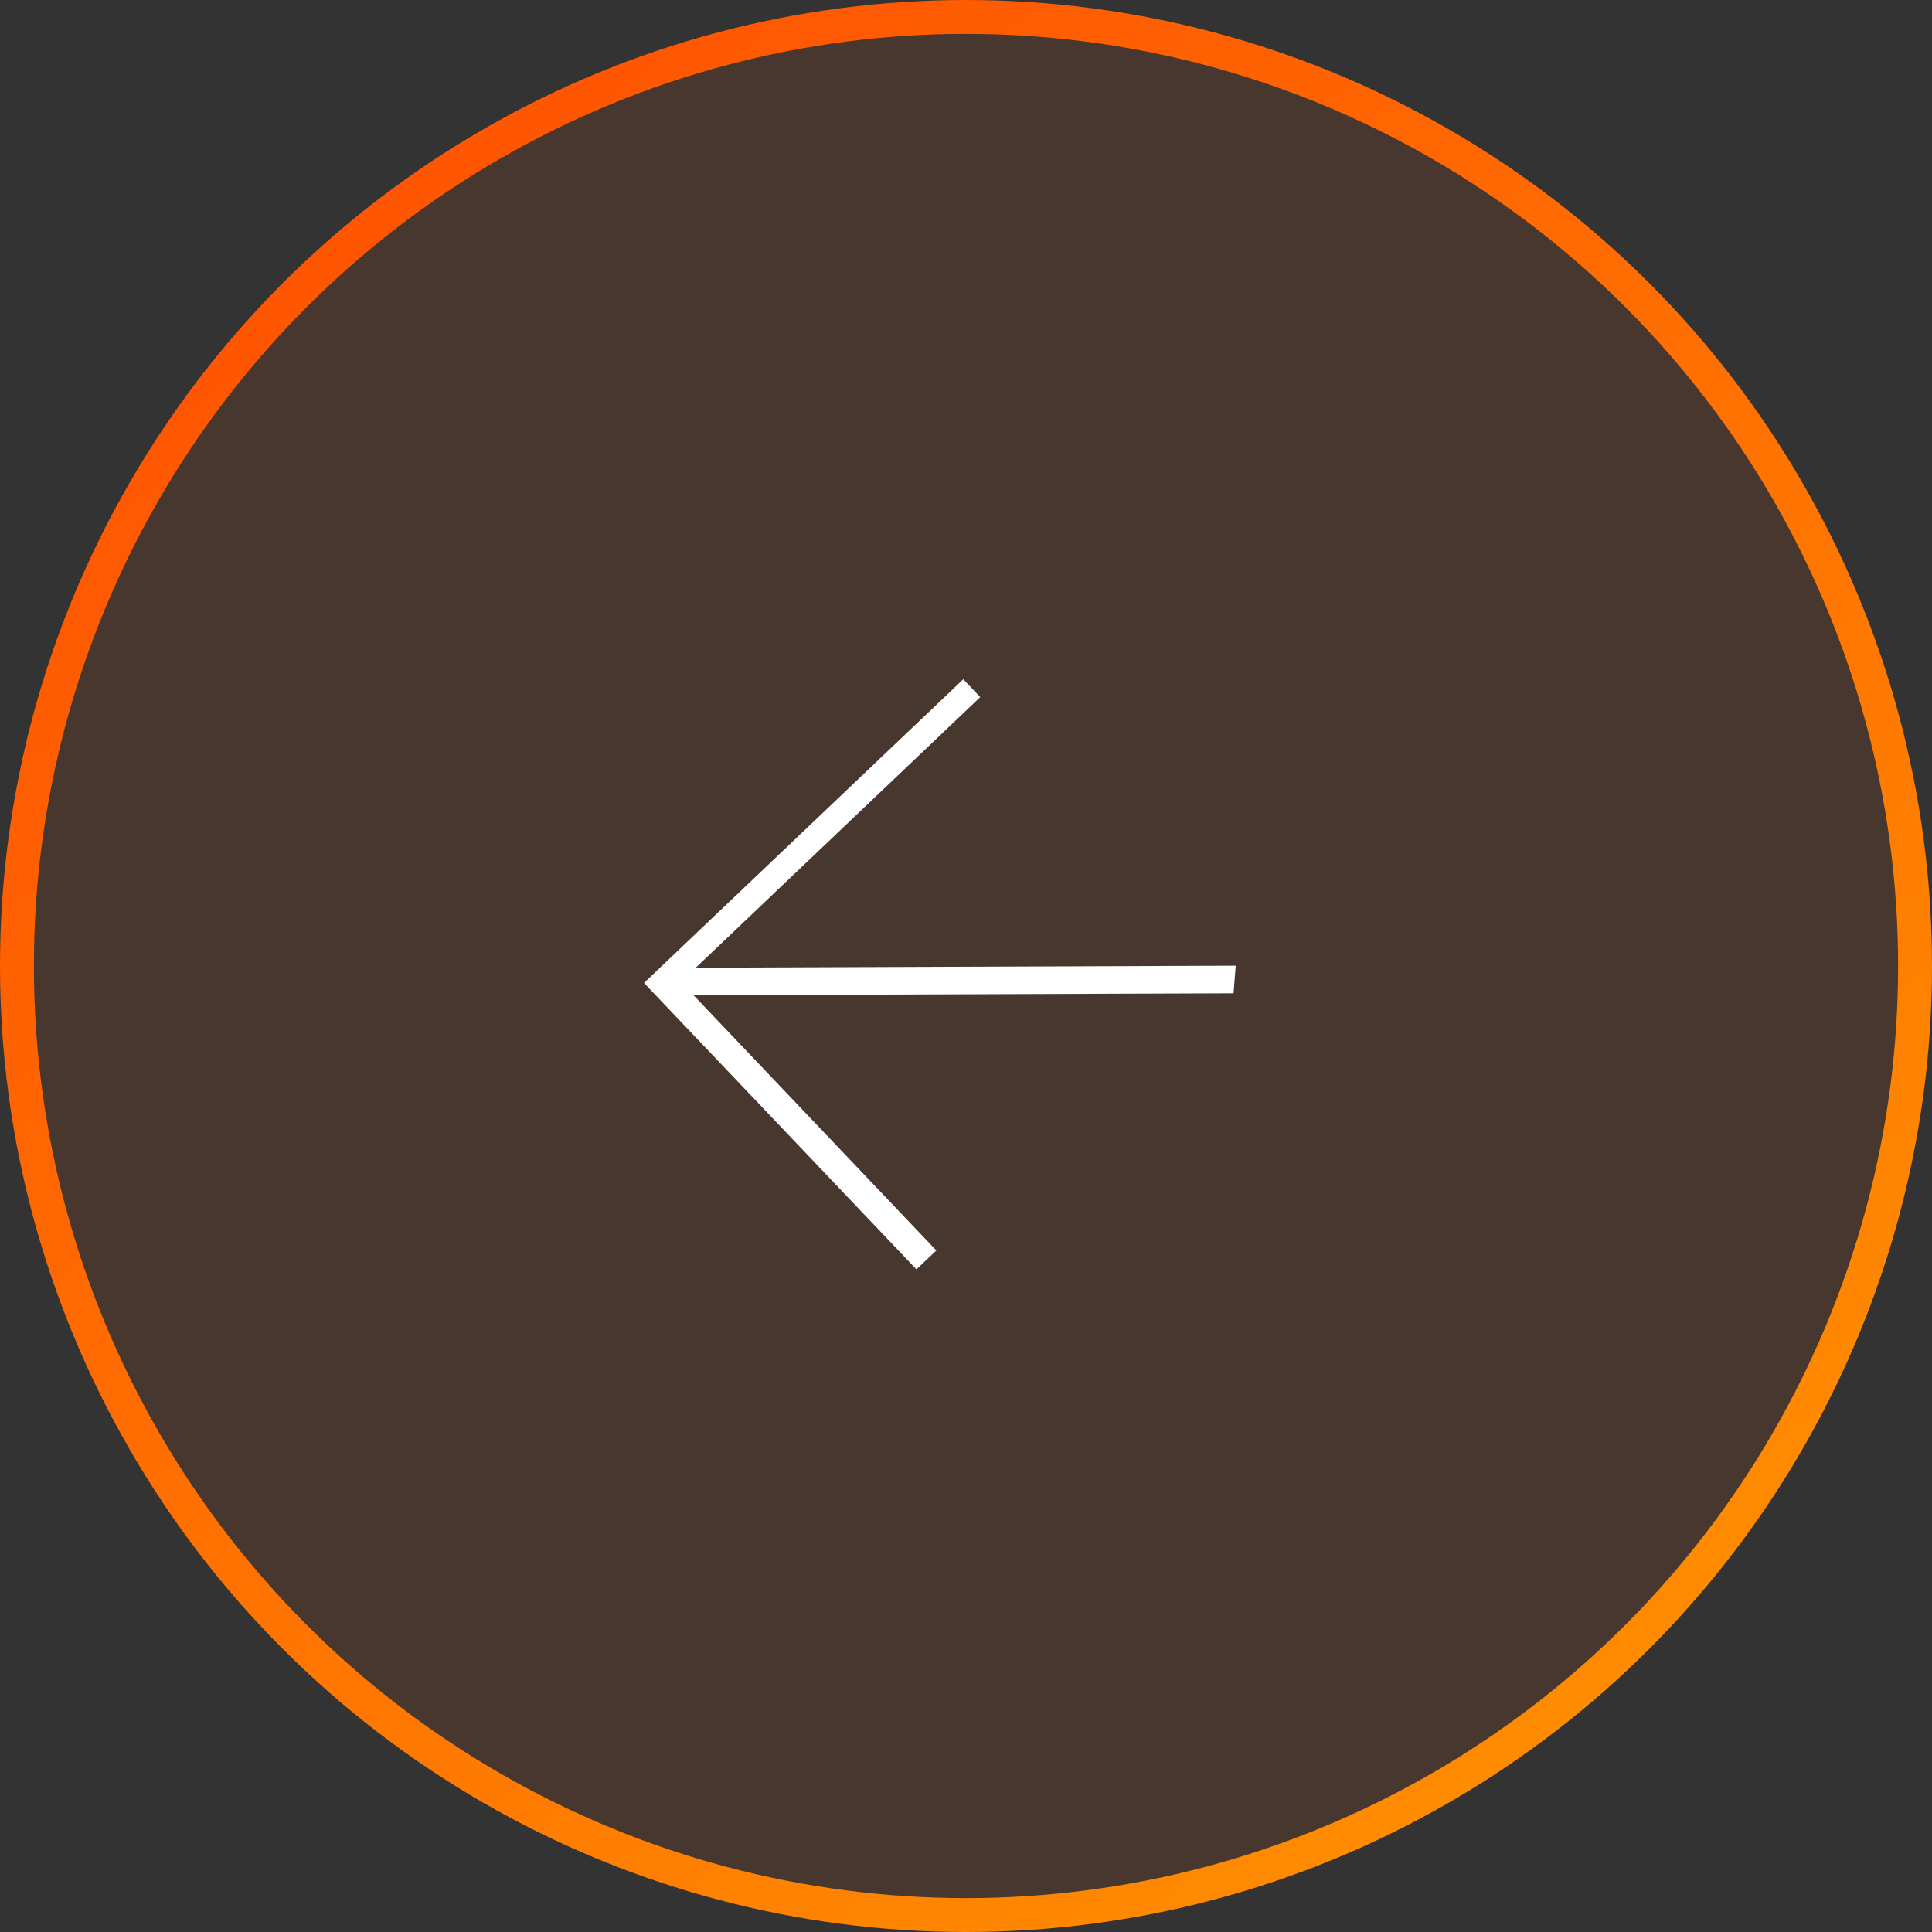 <?xml version="1.0" encoding="UTF-8"?> <svg xmlns="http://www.w3.org/2000/svg" width="57" height="57" viewBox="0 0 57 57" fill="none"><rect x="0" y="0" width="57" height="57" fill="#333333" stroke="none"/><circle cx="28.5" cy="28.5" r="28" transform="matrix(-1 0 0 1 57 0)" fill="#FF6101" fill-opacity="0.1" stroke="url(#paint0_linear_840_2069)"></circle><path d="M20.463 29.363L36.393 29.305L36.458 28.491L20.528 28.55L28.92 20.567L28.419 20.04L19 29L27.038 37.451L27.625 36.893L20.463 29.363Z" fill="white"></path><defs><linearGradient id="paint0_linear_840_2069" x1="-5.94632e-07" y1="57" x2="45.33" y2="-3.821" gradientUnits="userSpaceOnUse"><stop stop-color="#FF9600"></stop><stop offset="0.984" stop-color="#FF5001"></stop></linearGradient></defs></svg> 